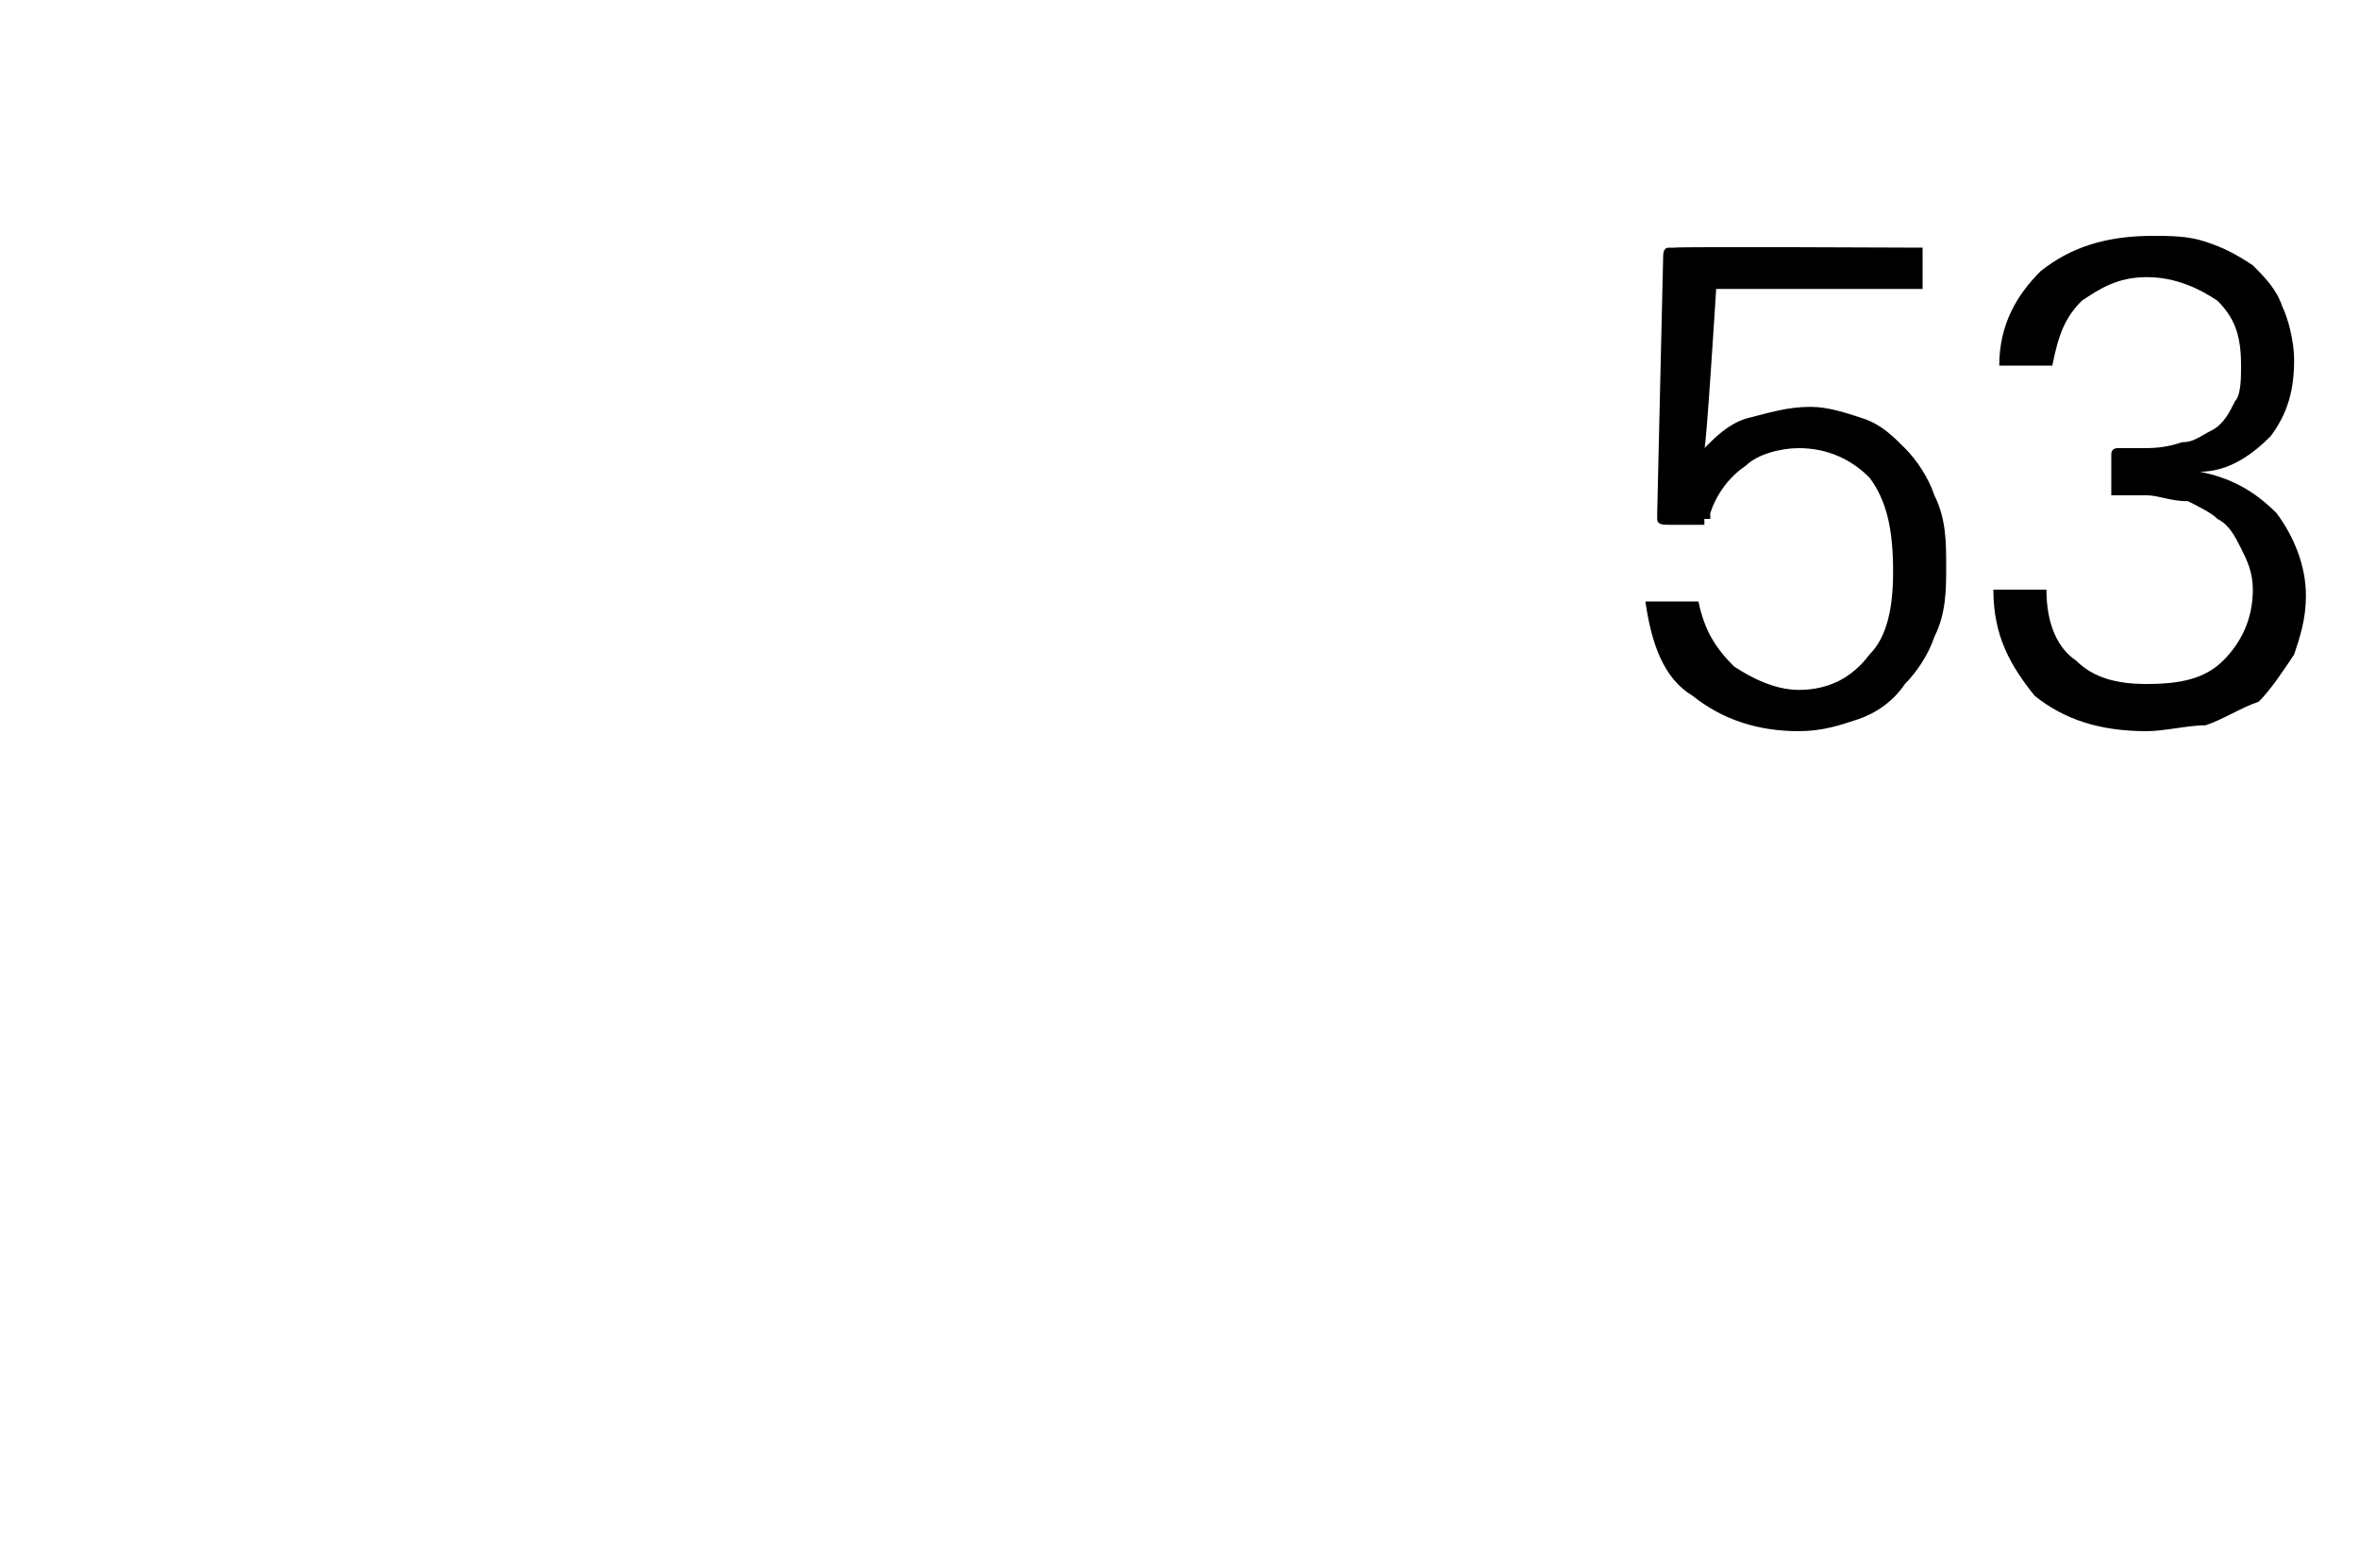 <?xml version="1.0" standalone="no"?>
<!DOCTYPE svg PUBLIC "-//W3C//DTD SVG 1.1//EN" "http://www.w3.org/Graphics/SVG/1.1/DTD/svg11.dtd">
<svg xmlns="http://www.w3.org/2000/svg" version="1.1" width="40px" height="26.6px" viewBox="0 -4 40 26.6" style="top:-4px">
  <desc>53</desc>
  <defs/>
  <g id="Polygon22616">
    <path d="M 28.3 4.9 C 28.2 4.9 28.1 4.9 28.1 4.8 C 28.1 4.8 28.1 4.8 28.1 4.7 C 28.1 4.7 28.2 0.4 28.2 0.4 C 28.2 0.3 28.2 0.2 28.3 0.2 C 28.3 0.2 28.3 0.2 28.4 0.2 C 28.41 0.18 32.6 0.2 32.6 0.2 L 32.6 0.9 L 29.1 0.9 C 29.1 0.9 28.93 3.63 28.9 3.6 C 29.1 3.4 29.3 3.2 29.6 3.1 C 30 3 30.3 2.9 30.7 2.9 C 31 2.9 31.3 3 31.6 3.1 C 31.9 3.2 32.1 3.4 32.3 3.6 C 32.5 3.8 32.7 4.1 32.8 4.4 C 33 4.8 33 5.2 33 5.6 C 33 6 33 6.4 32.8 6.8 C 32.7 7.1 32.5 7.4 32.3 7.6 C 32.1 7.9 31.8 8.1 31.5 8.2 C 31.2 8.3 30.9 8.4 30.5 8.4 C 29.8 8.4 29.2 8.2 28.7 7.8 C 28.2 7.5 28 6.9 27.9 6.2 C 27.9 6.2 28.8 6.2 28.8 6.2 C 28.9 6.7 29.1 7 29.4 7.3 C 29.7 7.5 30.1 7.7 30.5 7.7 C 31 7.7 31.4 7.5 31.7 7.1 C 32 6.8 32.1 6.3 32.1 5.7 C 32.1 5 32 4.5 31.7 4.1 C 31.4 3.8 31 3.6 30.5 3.6 C 30.2 3.6 29.8 3.7 29.6 3.9 C 29.3 4.1 29.1 4.4 29 4.7 C 29 4.7 29 4.7 29 4.8 C 29 4.8 29 4.8 28.9 4.8 C 28.9 4.8 28.9 4.8 28.9 4.9 C 28.9 4.9 28.8 4.9 28.8 4.9 C 28.8 4.9 28.3 4.9 28.3 4.9 Z M 38.2 6 C 38.2 5.7 38.1 5.5 38 5.3 C 37.9 5.1 37.8 4.9 37.6 4.8 C 37.5 4.7 37.3 4.6 37.1 4.5 C 36.8 4.5 36.6 4.4 36.4 4.4 C 36.4 4.4 35.9 4.4 35.9 4.4 C 35.9 4.4 35.8 4.4 35.8 4.4 C 35.8 4.4 35.8 4.3 35.8 4.2 C 35.8 4.2 35.8 3.8 35.8 3.8 C 35.8 3.8 35.8 3.7 35.8 3.7 C 35.8 3.6 35.9 3.6 35.9 3.6 C 35.9 3.6 36.3 3.6 36.3 3.6 C 36.5 3.6 36.7 3.6 37 3.5 C 37.2 3.5 37.3 3.4 37.5 3.3 C 37.7 3.2 37.8 3 37.9 2.8 C 38 2.7 38 2.4 38 2.2 C 38 1.7 37.9 1.4 37.6 1.1 C 37.3 0.9 36.9 0.7 36.4 0.7 C 35.9 0.7 35.6 0.9 35.3 1.1 C 35 1.4 34.9 1.7 34.8 2.2 C 34.8 2.2 33.9 2.2 33.9 2.2 C 33.9 1.5 34.2 1 34.6 0.6 C 35.1 0.2 35.7 0 36.5 0 C 36.8 0 37.1 0 37.4 0.1 C 37.7 0.2 37.9 0.3 38.2 0.5 C 38.4 0.7 38.6 0.9 38.7 1.2 C 38.8 1.4 38.9 1.8 38.9 2.1 C 38.9 2.6 38.8 3 38.5 3.4 C 38.2 3.7 37.8 4 37.3 4 C 37.8 4.1 38.2 4.3 38.6 4.7 C 38.9 5.1 39.1 5.6 39.1 6.1 C 39.1 6.5 39 6.8 38.9 7.1 C 38.7 7.4 38.5 7.7 38.3 7.9 C 38 8 37.7 8.2 37.4 8.3 C 37.1 8.3 36.7 8.4 36.4 8.4 C 35.6 8.4 35 8.2 34.5 7.8 C 34.1 7.3 33.8 6.8 33.8 6 C 33.8 6 34.7 6 34.7 6 C 34.7 6.6 34.9 7 35.2 7.2 C 35.5 7.5 35.9 7.6 36.4 7.6 C 37 7.6 37.4 7.5 37.7 7.2 C 38 6.9 38.2 6.5 38.2 6 Z " stroke="none" fill="#000"/>
  </g>
</svg>